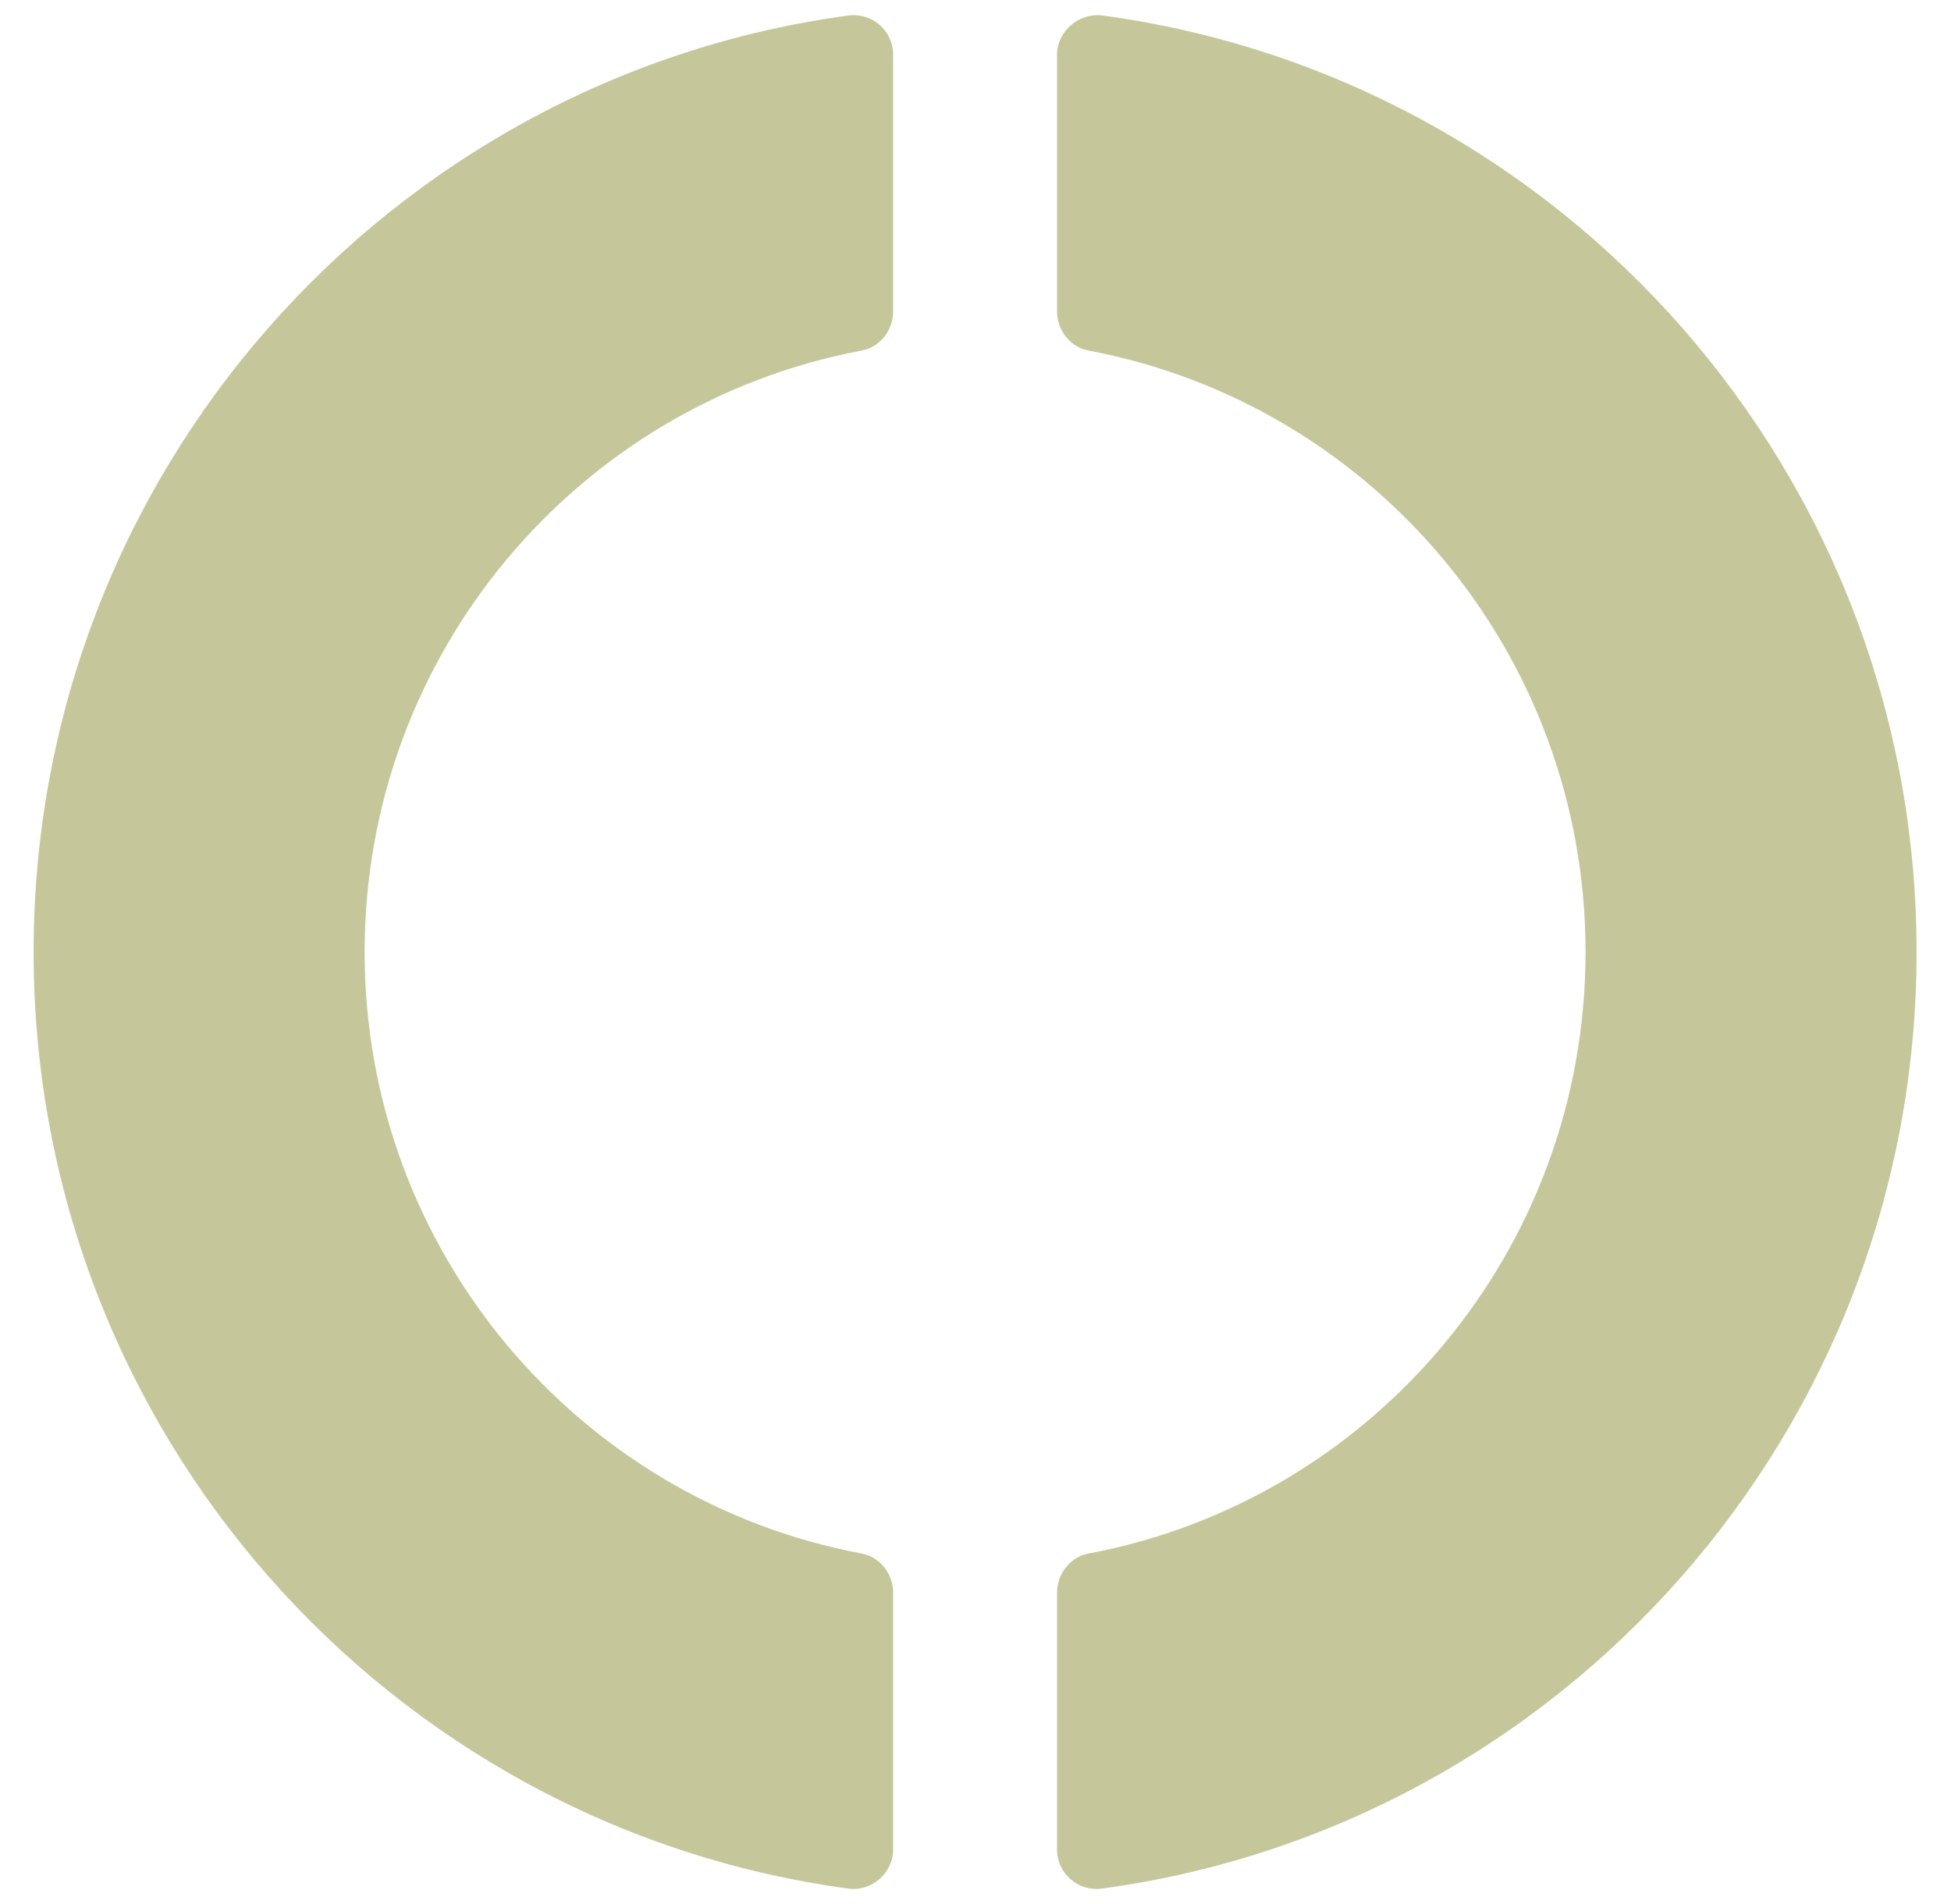 <?xml version="1.0" encoding="UTF-8"?>
<!-- Generator: Adobe Illustrator 25.0.1, SVG Export Plug-In . SVG Version: 6.00 Build 0)  -->
<svg xmlns="http://www.w3.org/2000/svg" xmlns:xlink="http://www.w3.org/1999/xlink" version="1.1" id="Layer_1" x="0px" y="0px" viewBox="0 0 238.1 232.4" style="enable-background:new 0 0 238.1 232.4;" xml:space="preserve">
<style type="text/css">
	.st0{fill:#C5C79B;}
</style>
<path class="st0" d="M129,6.7V38c0,2.3,1.6,4.4,3.9,4.8c34.5,6.5,60.6,36.9,60.6,73.4c0,36.5-26.1,66.9-60.6,73.4  c-2.3,0.4-3.9,2.5-3.9,4.8v31.3c0,3,2.6,5.2,5.5,4.8c56.1-7.6,99.4-55.9,99.4-114.3S190.7,9.5,134.6,1.9C131.7,1.5,129,3.8,129,6.7   M4.1,116.2c0,58.4,43.3,106.7,99.4,114.3c2.9,0.4,5.5-1.9,5.5-4.8v-31.3c0-2.3-1.6-4.4-3.9-4.8c-34.5-6.5-60.6-36.9-60.6-73.4  c0-36.5,26.1-66.9,60.6-73.4c2.3-0.4,3.9-2.5,3.9-4.8V6.7c0-3-2.6-5.2-5.5-4.8C47.4,9.5,4.1,57.8,4.1,116.2"></path>
<g>
</g>
<g>
</g>
<g>
</g>
<g>
</g>
<g>
</g>
<g>
</g>
</svg>
